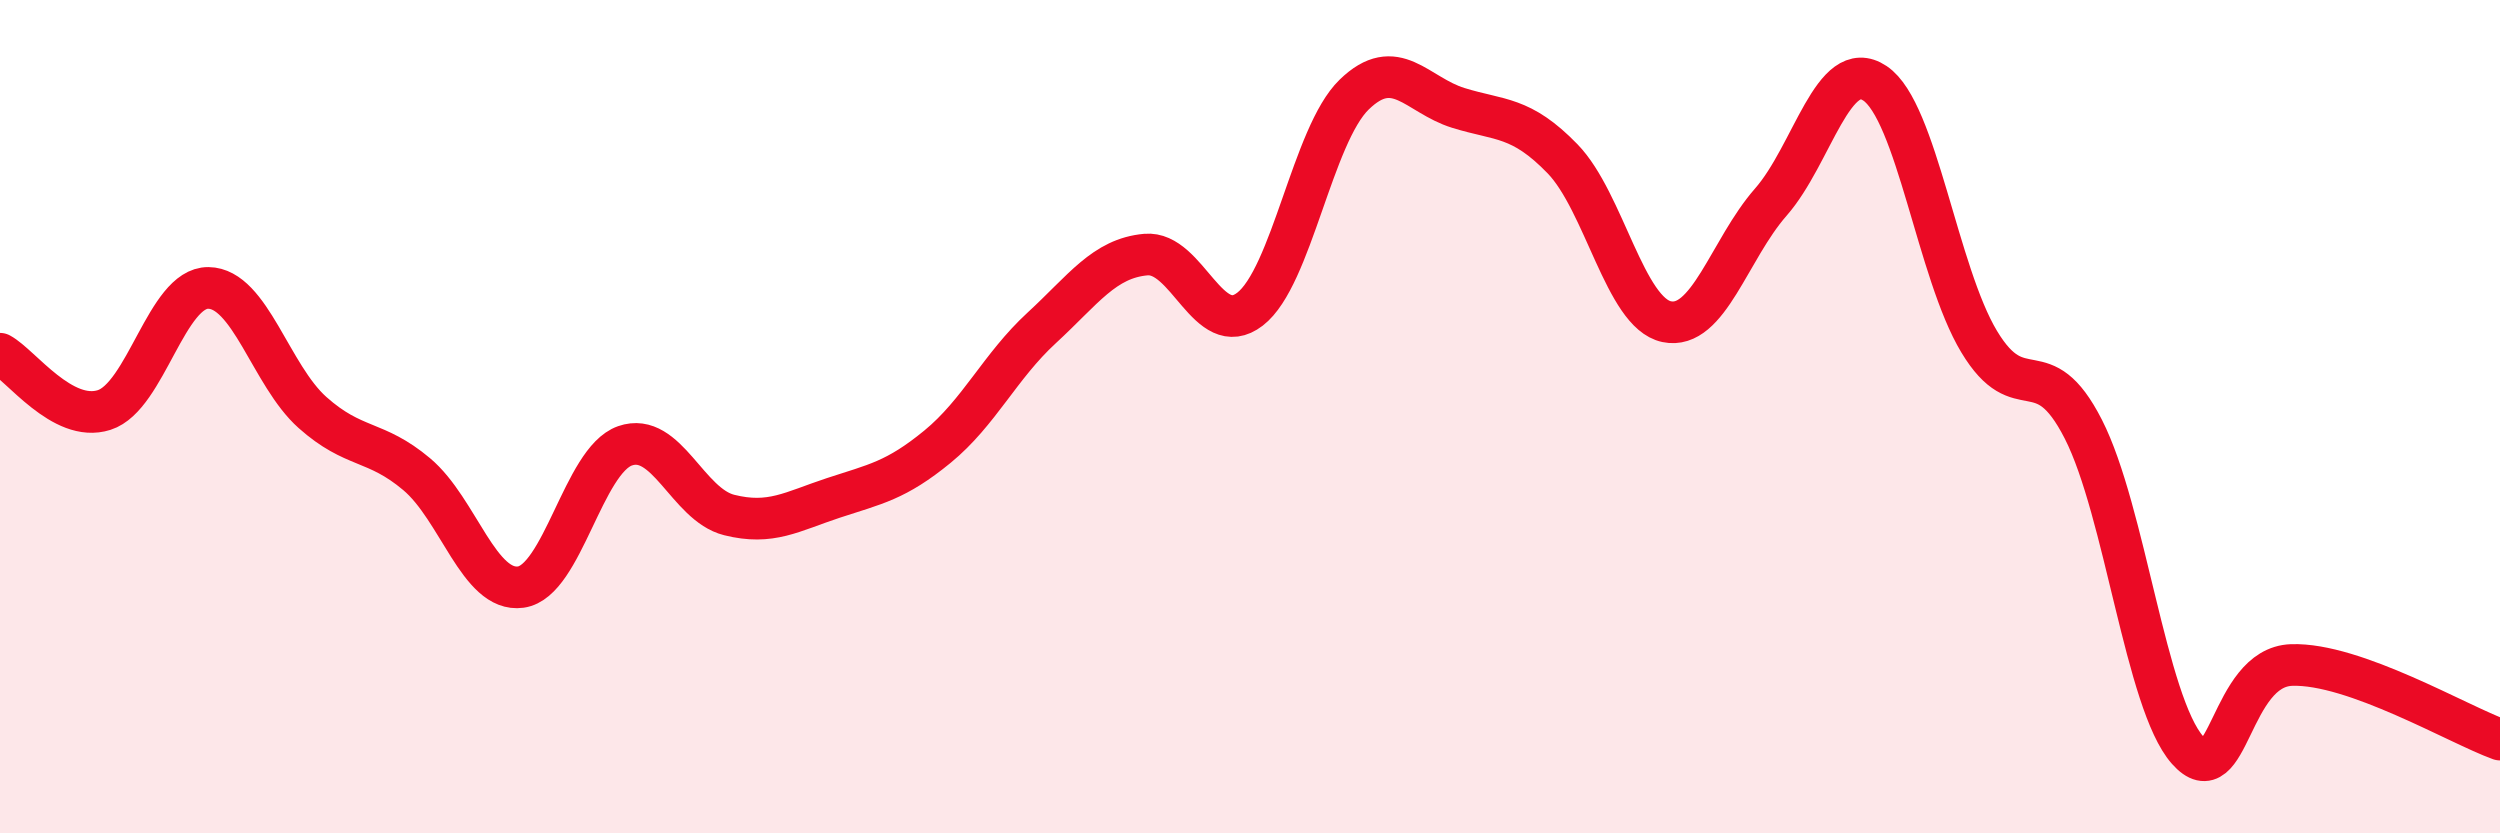 
    <svg width="60" height="20" viewBox="0 0 60 20" xmlns="http://www.w3.org/2000/svg">
      <path
        d="M 0,8.49 C 0.5,8.76 1.5,10.16 2.5,9.84 C 3.5,9.52 4,6.9 5,6.91 C 6,6.92 6.5,9.01 7.5,9.9 C 8.5,10.79 9,10.54 10,11.38 C 11,12.22 11.5,14.23 12.5,14.09 C 13.5,13.95 14,11.05 15,10.7 C 16,10.35 16.5,12.11 17.5,12.36 C 18.5,12.61 19,12.28 20,11.95 C 21,11.62 21.5,11.54 22.5,10.72 C 23.5,9.9 24,8.79 25,7.87 C 26,6.95 26.5,6.2 27.5,6.11 C 28.5,6.02 29,8.19 30,7.42 C 31,6.65 31.5,3.24 32.5,2.27 C 33.5,1.3 34,2.28 35,2.59 C 36,2.9 36.5,2.78 37.5,3.81 C 38.5,4.84 39,7.51 40,7.72 C 41,7.93 41.5,5.99 42.5,4.85 C 43.5,3.71 44,1.33 45,2 C 46,2.67 46.5,6.54 47.5,8.2 C 48.5,9.86 49,8.34 50,10.3 C 51,12.26 51.5,16.87 52.5,18 C 53.5,19.13 53.5,16.01 55,15.96 C 56.5,15.91 59,17.39 60,17.75L60 20L0 20Z"
        fill="#EB0A25"
        opacity="0.1"
        stroke-linecap="round"
        stroke-linejoin="round"
      />
      <path
        d="M 0,8.49 C 0.5,8.76 1.5,10.16 2.5,9.84 C 3.5,9.52 4,6.9 5,6.91 C 6,6.92 6.5,9.01 7.5,9.9 C 8.5,10.79 9,10.54 10,11.38 C 11,12.22 11.5,14.23 12.5,14.09 C 13.5,13.95 14,11.05 15,10.7 C 16,10.35 16.5,12.11 17.5,12.36 C 18.5,12.61 19,12.28 20,11.95 C 21,11.62 21.5,11.54 22.5,10.72 C 23.5,9.9 24,8.79 25,7.87 C 26,6.95 26.5,6.2 27.5,6.11 C 28.5,6.02 29,8.19 30,7.42 C 31,6.65 31.5,3.24 32.5,2.27 C 33.5,1.3 34,2.28 35,2.59 C 36,2.9 36.5,2.78 37.5,3.81 C 38.5,4.84 39,7.51 40,7.72 C 41,7.93 41.5,5.99 42.5,4.85 C 43.5,3.71 44,1.33 45,2 C 46,2.67 46.5,6.54 47.5,8.2 C 48.5,9.86 49,8.34 50,10.3 C 51,12.26 51.5,16.87 52.5,18 C 53.5,19.13 53.5,16.01 55,15.96 C 56.5,15.91 59,17.39 60,17.75"
        stroke="#EB0A25"
        stroke-width="1"
        fill="none"
        stroke-linecap="round"
        stroke-linejoin="round"
      />
    </svg>
  